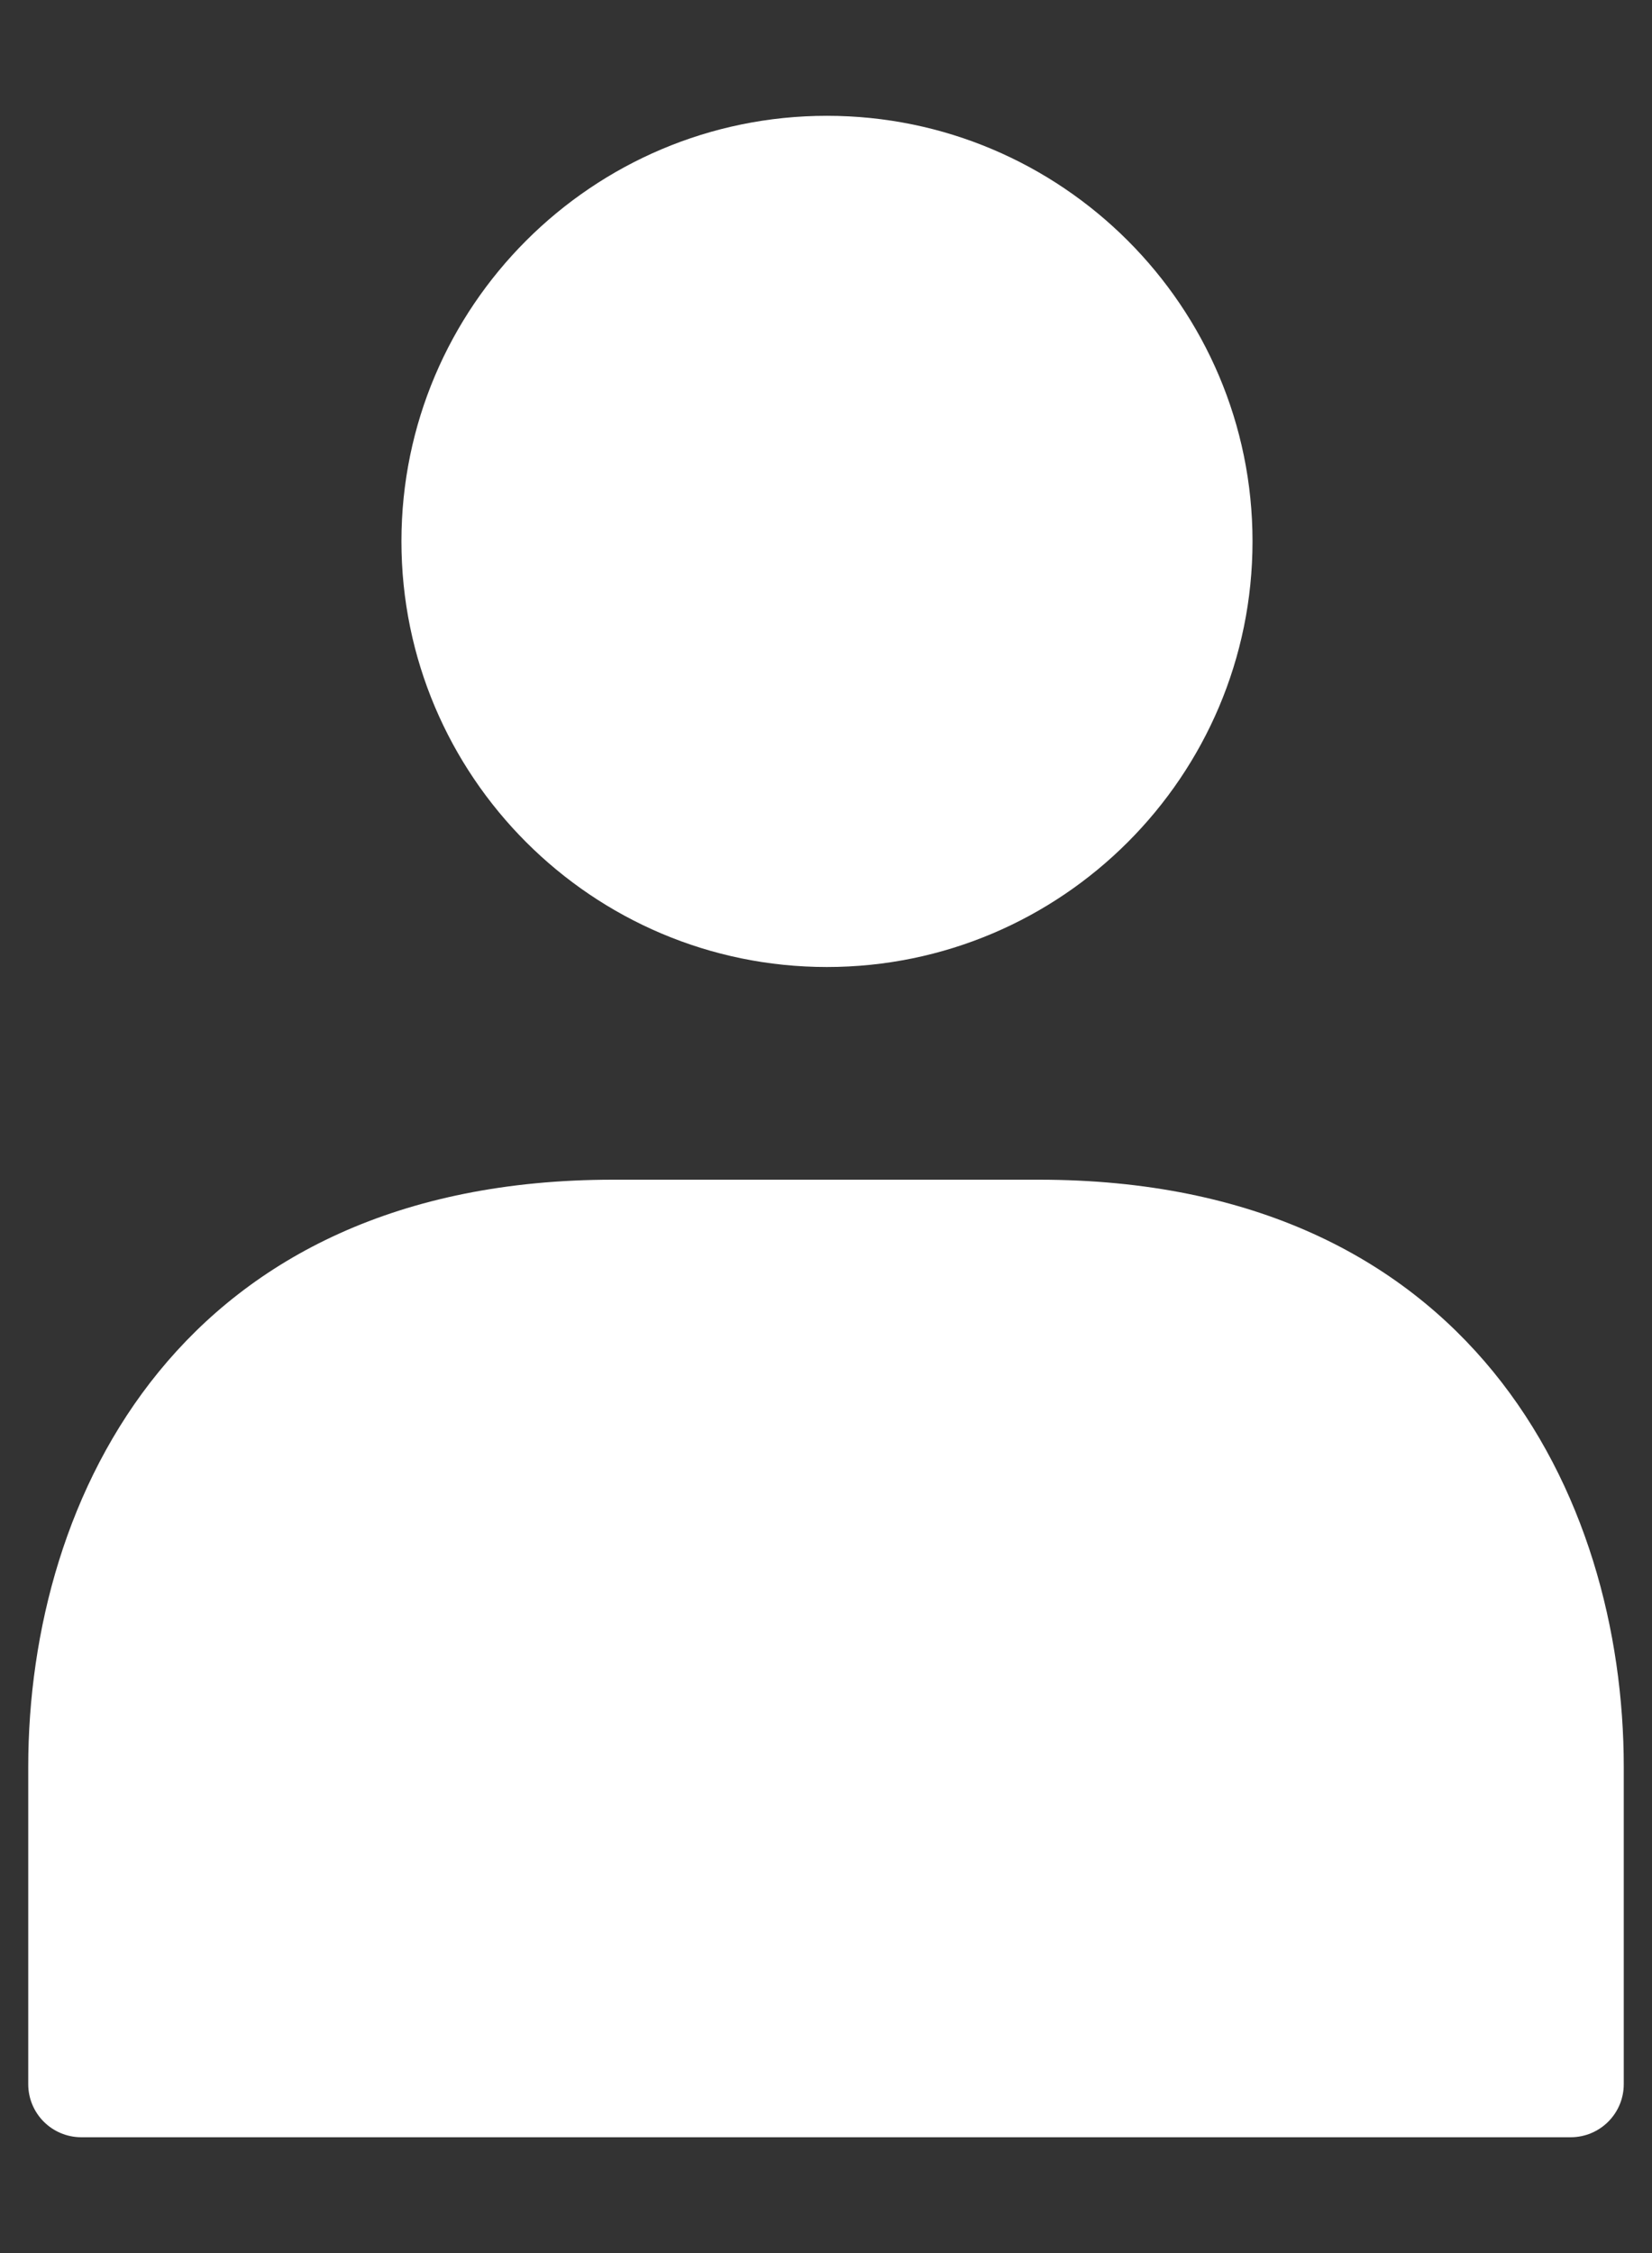 <svg width="11" height="15" viewBox="0 0 11 15" fill="none" xmlns="http://www.w3.org/2000/svg">
<rect x="0" y="0" width="11" height="15" fill="#333333" stroke="none"/>
<path d="M2.673 3.604C2.673 2.042 3.944 0.771 5.506 0.771C7.069 0.771 8.34 2.042 8.34 3.604C8.34 5.167 7.069 6.438 5.506 6.438C3.944 6.438 2.673 5.167 2.673 3.604ZM6.917 7.854H4.083C1.208 7.854 0.188 9.96 0.188 11.764V13.875C0.188 14.071 0.346 14.229 0.542 14.229H10.458C10.654 14.229 10.812 14.071 10.812 13.875V11.764C10.812 9.96 9.793 7.854 6.917 7.854Z" fill="white"/>
</svg>
